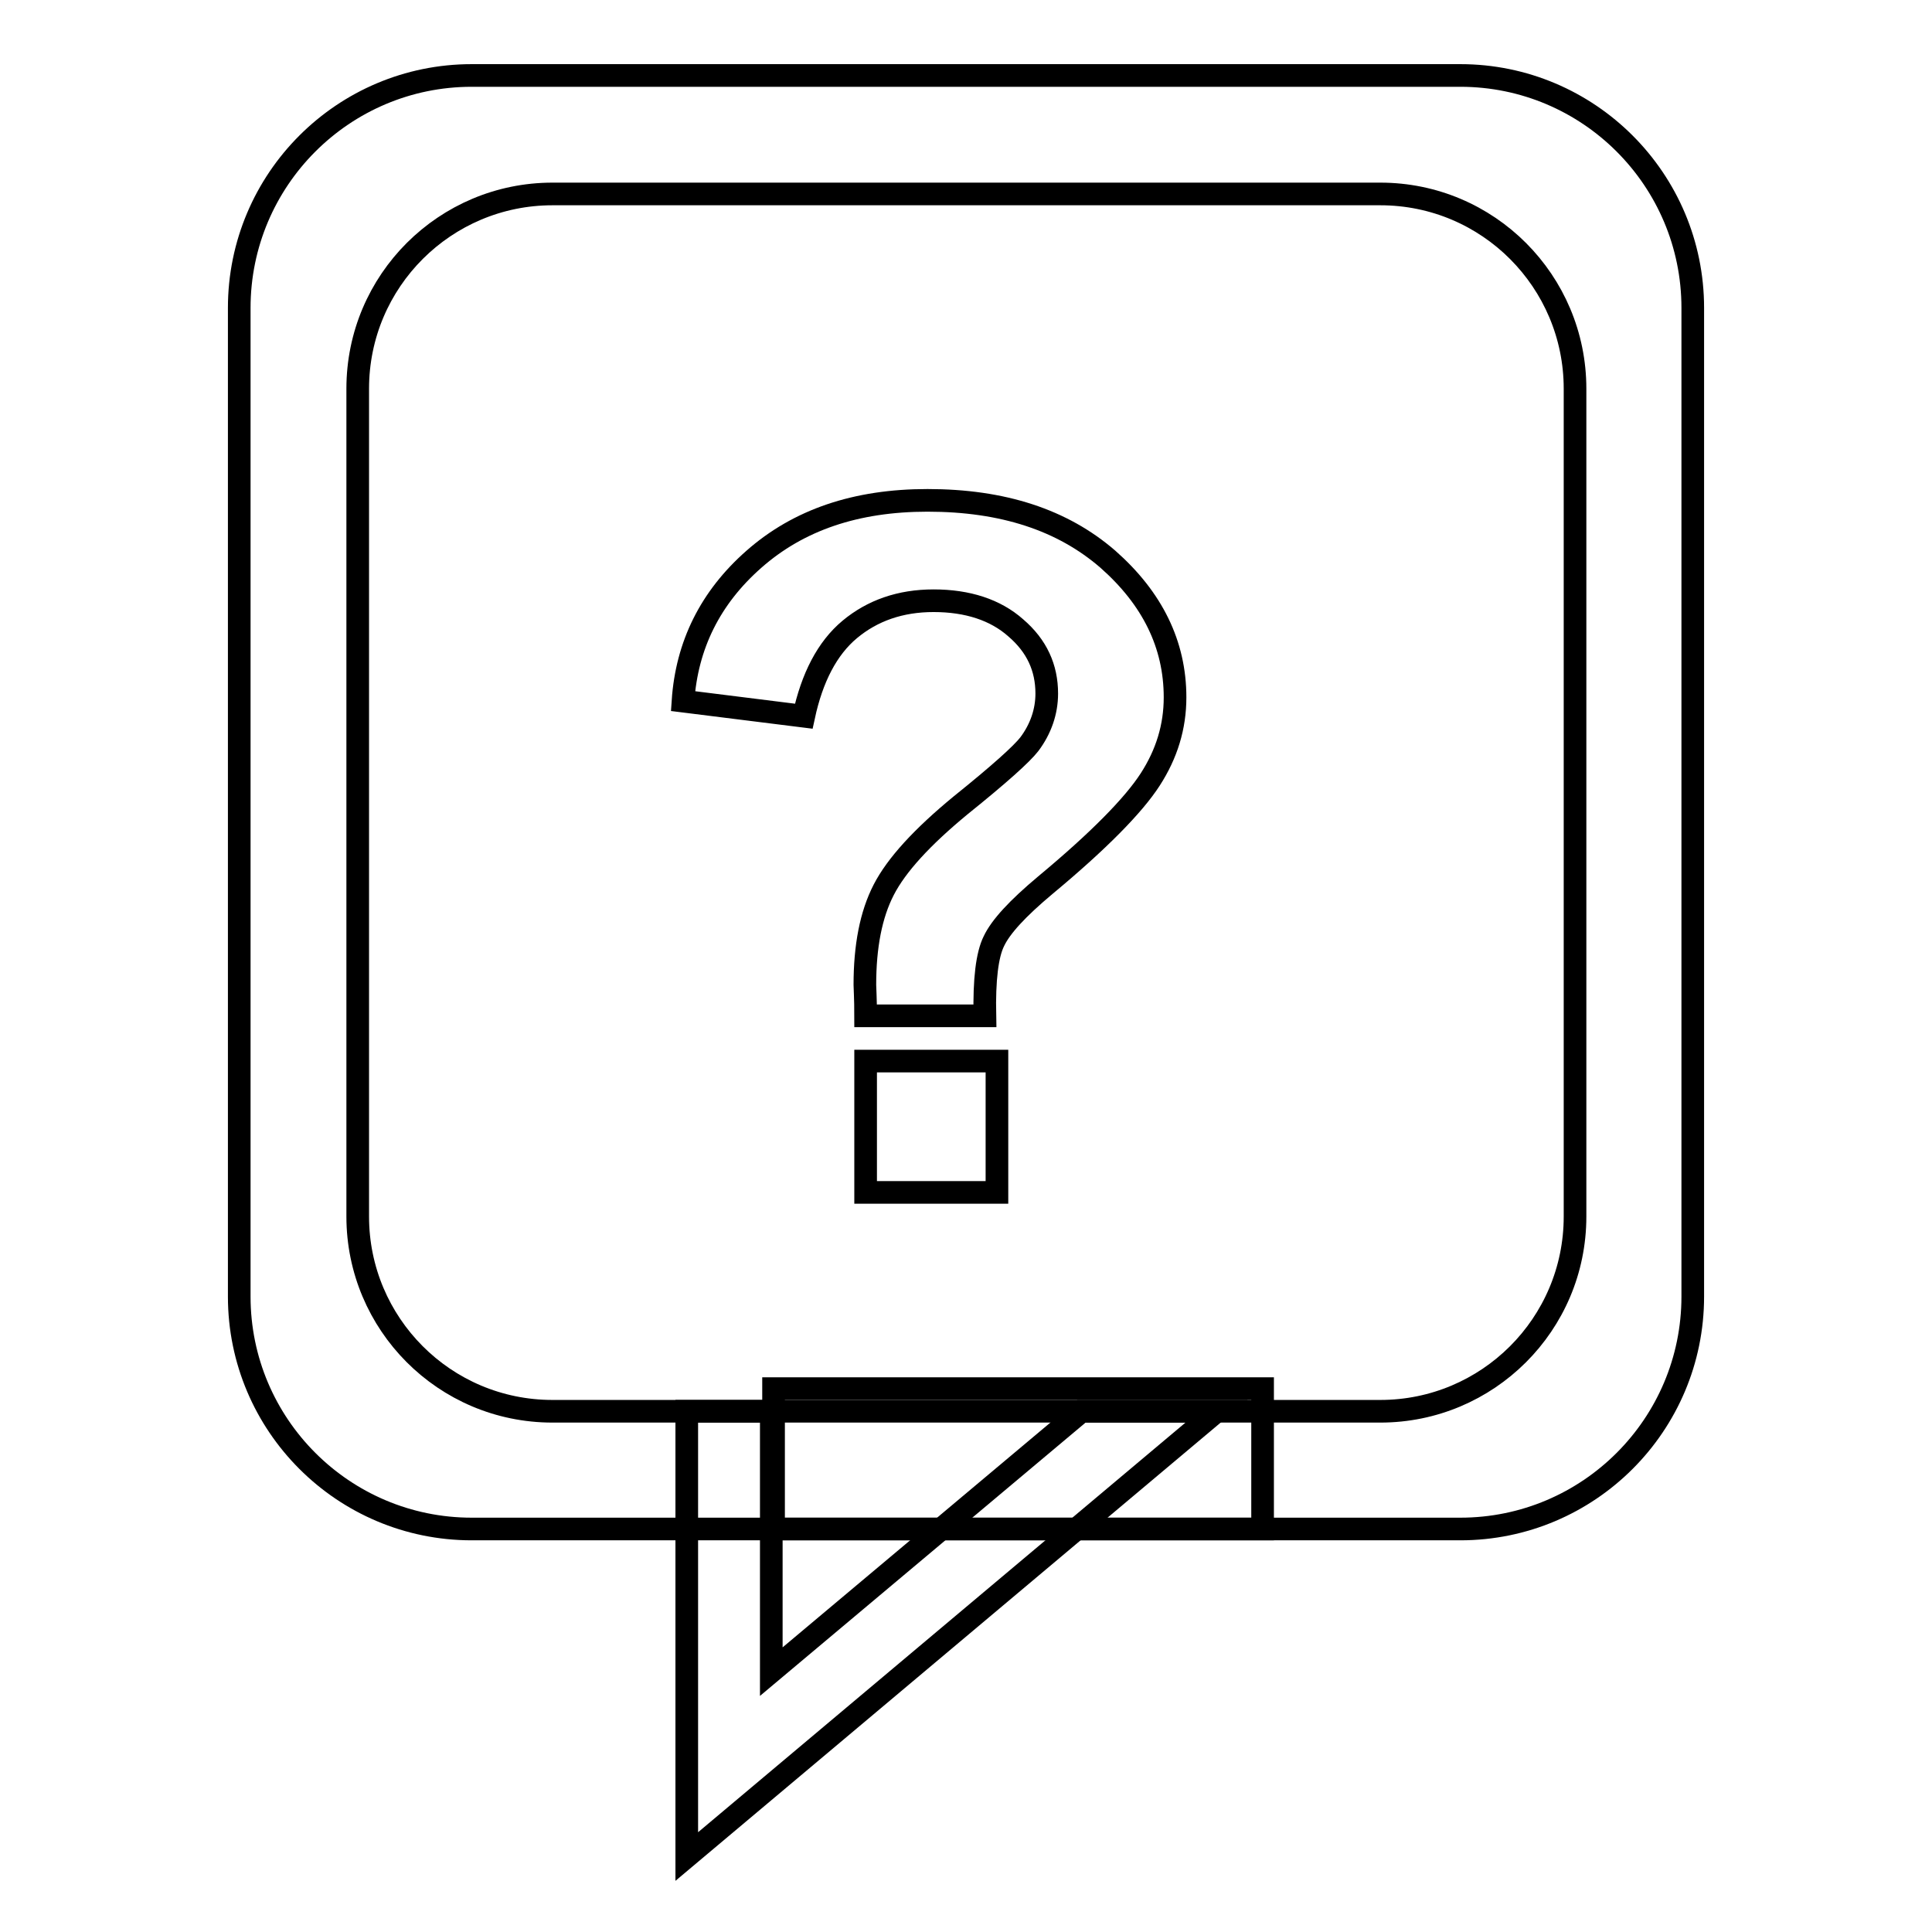 <?xml version="1.0" encoding="utf-8"?>
<!-- Svg Vector Icons : http://www.onlinewebfonts.com/icon -->
<!DOCTYPE svg PUBLIC "-//W3C//DTD SVG 1.1//EN" "http://www.w3.org/Graphics/SVG/1.1/DTD/svg11.dtd">
<svg version="1.1" xmlns="http://www.w3.org/2000/svg" xmlns:xlink="http://www.w3.org/1999/xlink" x="0px" y="0px" viewBox="0 0 256 256" enable-background="new 0 0 256 256" xml:space="preserve">
<g><g><path stroke-width="3" fill-opacity="0" stroke="#000000"  d="M193.5,10h-131c-17,0-30.8,13.8-30.8,30.8v131c0,17,13.8,30.8,30.8,30.8h57.1h73.9c17,0,30.8-13.8,30.8-30.8v-131C224.3,23.8,210.5,10,193.5,10z M208.7,161.2c0,14.3-11.6,25.8-25.8,25.8H73.2c-14.3,0-25.8-11.6-25.8-25.8V51.5c0-14.3,11.6-25.8,25.8-25.8h109.7c14.3,0,25.8,11.6,25.8,25.8L208.7,161.2L208.7,161.2z"/><path stroke-width="3" fill-opacity="0" stroke="#000000"  d="M130.5,134.6h-15.8c0-2.3-0.1-3.7-0.1-4.1c0-5.1,0.8-9.3,2.5-12.6c1.7-3.3,5.1-7,10.2-11.2c5.1-4.1,8.1-6.8,9.1-8.1c1.5-2,2.3-4.3,2.3-6.7c0-3.4-1.3-6.3-4.1-8.7c-2.7-2.4-6.4-3.6-10.9-3.6c-4.4,0-8.1,1.3-11.1,3.8c-3,2.5-5,6.4-6.1,11.5l-16-2c0.5-7.4,3.6-13.7,9.4-18.8c5.9-5.2,13.5-7.8,23-7.8c10,0,17.9,2.6,23.9,7.8c5.9,5.2,8.9,11.3,8.9,18.3c0,3.9-1.1,7.5-3.3,10.9c-2.2,3.4-6.8,8.1-13.9,14c-3.7,3.1-5.9,5.5-6.8,7.4C130.8,126.5,130.4,129.8,130.5,134.6z M114.7,158v-17.4h17.4V158H114.7z"/><path stroke-width="3" fill-opacity="0" stroke="#000000"  d="M102.2,221.5V187H91v59l70.2-59h-17.9L102.2,221.5z"/><path stroke-width="3" fill-opacity="0" stroke="#000000"  d="M100.5,198.2"/><path stroke-width="3" fill-opacity="0" stroke="#000000"  d="M99.1,223.9"/><path stroke-width="3" fill-opacity="0" stroke="#000000"  d="M102.5,184h64.8v18.6h-64.8V184z"/></g></g>
</svg>